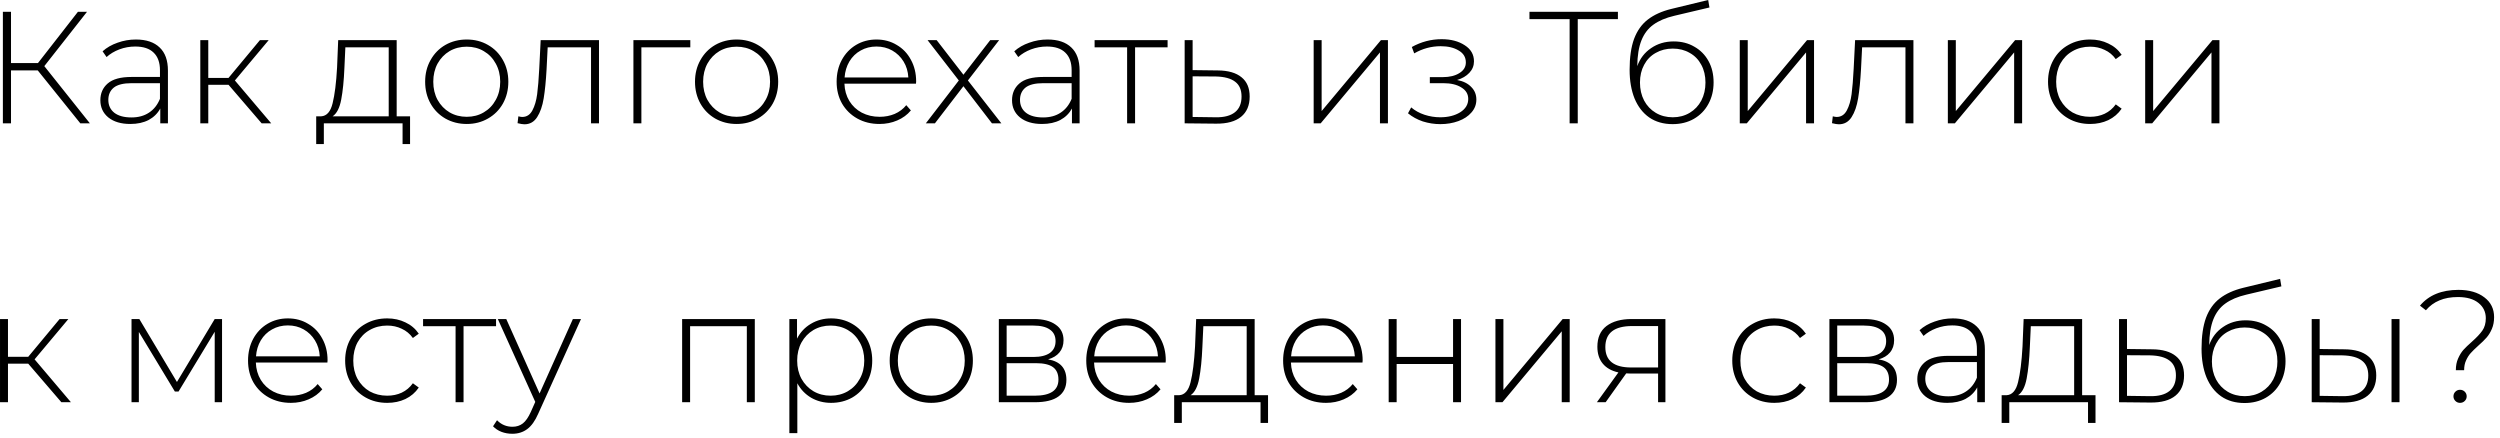 <?xml version="1.0" encoding="UTF-8"?> <svg xmlns="http://www.w3.org/2000/svg" width="251" height="44" viewBox="0 0 251 44" fill="none"><path d="M3.793 7.071H1.105V12.383H0.289V1.183H1.105V6.335H3.809L7.825 1.183H8.737L4.449 6.639L9.025 12.383H8.065L3.793 7.071ZM13.644 3.967C14.679 3.967 15.474 4.233 16.028 4.767C16.583 5.289 16.86 6.063 16.86 7.087V12.383H16.092V10.895C15.826 11.386 15.436 11.77 14.924 12.047C14.412 12.313 13.799 12.447 13.084 12.447C12.156 12.447 11.42 12.228 10.876 11.791C10.343 11.354 10.076 10.777 10.076 10.063C10.076 9.369 10.322 8.809 10.812 8.383C11.314 7.945 12.108 7.727 13.196 7.727H16.06V7.055C16.06 6.276 15.847 5.684 15.42 5.279C15.004 4.873 14.391 4.671 13.58 4.671C13.026 4.671 12.492 4.767 11.98 4.959C11.479 5.151 11.052 5.407 10.7 5.727L10.3 5.151C10.716 4.777 11.218 4.489 11.804 4.287C12.391 4.073 13.004 3.967 13.644 3.967ZM13.196 11.791C13.89 11.791 14.476 11.631 14.956 11.311C15.447 10.991 15.815 10.527 16.06 9.919V8.351H13.212C12.391 8.351 11.794 8.5 11.42 8.799C11.058 9.097 10.876 9.508 10.876 10.031C10.876 10.575 11.079 11.007 11.484 11.327C11.89 11.636 12.46 11.791 13.196 11.791ZM22.943 8.511H20.911V12.383H20.111V4.031H20.911V7.823H22.943L26.095 4.031H26.975L23.583 8.079L27.231 12.383H26.271L22.943 8.511ZM41.17 11.679V14.463H40.418V12.383H32.514V14.463H31.746V11.679H32.242C32.807 11.647 33.191 11.21 33.394 10.367C33.607 9.513 33.757 8.319 33.842 6.783L33.954 4.031H39.826V11.679H41.17ZM34.578 6.831C34.525 8.1 34.418 9.156 34.258 9.999C34.098 10.841 33.81 11.402 33.394 11.679H39.026V4.751H34.674L34.578 6.831ZM46.861 12.447C46.071 12.447 45.357 12.265 44.717 11.903C44.087 11.54 43.591 11.039 43.229 10.399C42.866 9.748 42.685 9.017 42.685 8.207C42.685 7.396 42.866 6.671 43.229 6.031C43.591 5.38 44.087 4.873 44.717 4.511C45.357 4.148 46.071 3.967 46.861 3.967C47.65 3.967 48.359 4.148 48.989 4.511C49.629 4.873 50.13 5.38 50.493 6.031C50.855 6.671 51.037 7.396 51.037 8.207C51.037 9.017 50.855 9.748 50.493 10.399C50.13 11.039 49.629 11.54 48.989 11.903C48.359 12.265 47.65 12.447 46.861 12.447ZM46.861 11.727C47.501 11.727 48.071 11.578 48.573 11.279C49.085 10.98 49.485 10.564 49.773 10.031C50.071 9.497 50.221 8.889 50.221 8.207C50.221 7.524 50.071 6.916 49.773 6.383C49.485 5.849 49.085 5.433 48.573 5.135C48.071 4.836 47.501 4.687 46.861 4.687C46.221 4.687 45.645 4.836 45.133 5.135C44.631 5.433 44.231 5.849 43.933 6.383C43.645 6.916 43.501 7.524 43.501 8.207C43.501 8.889 43.645 9.497 43.933 10.031C44.231 10.564 44.631 10.98 45.133 11.279C45.645 11.578 46.221 11.727 46.861 11.727ZM60.139 4.031V12.383H59.339V4.751H54.987L54.875 6.975C54.811 8.127 54.715 9.092 54.587 9.871C54.459 10.649 54.24 11.279 53.931 11.759C53.621 12.239 53.195 12.479 52.651 12.479C52.491 12.479 52.261 12.441 51.963 12.367L52.043 11.679C52.214 11.722 52.342 11.743 52.427 11.743C52.875 11.743 53.216 11.524 53.451 11.087C53.685 10.649 53.846 10.105 53.931 9.455C54.016 8.804 54.086 7.956 54.139 6.911L54.283 4.031H60.139ZM69.307 4.751H64.395V12.383H63.595V4.031H69.307V4.751ZM73.954 12.447C73.165 12.447 72.45 12.265 71.81 11.903C71.181 11.54 70.685 11.039 70.322 10.399C69.96 9.748 69.778 9.017 69.778 8.207C69.778 7.396 69.96 6.671 70.322 6.031C70.685 5.38 71.181 4.873 71.81 4.511C72.45 4.148 73.165 3.967 73.954 3.967C74.744 3.967 75.453 4.148 76.082 4.511C76.722 4.873 77.224 5.38 77.586 6.031C77.949 6.671 78.13 7.396 78.13 8.207C78.13 9.017 77.949 9.748 77.586 10.399C77.224 11.039 76.722 11.54 76.082 11.903C75.453 12.265 74.744 12.447 73.954 12.447ZM73.954 11.727C74.594 11.727 75.165 11.578 75.666 11.279C76.178 10.98 76.578 10.564 76.866 10.031C77.165 9.497 77.314 8.889 77.314 8.207C77.314 7.524 77.165 6.916 76.866 6.383C76.578 5.849 76.178 5.433 75.666 5.135C75.165 4.836 74.594 4.687 73.954 4.687C73.314 4.687 72.738 4.836 72.226 5.135C71.725 5.433 71.325 5.849 71.026 6.383C70.738 6.916 70.594 7.524 70.594 8.207C70.594 8.889 70.738 9.497 71.026 10.031C71.325 10.564 71.725 10.98 72.226 11.279C72.738 11.578 73.314 11.727 73.954 11.727ZM91.965 8.399H84.781C84.802 9.049 84.968 9.631 85.277 10.143C85.587 10.644 86.002 11.034 86.525 11.311C87.058 11.588 87.656 11.727 88.317 11.727C88.861 11.727 89.362 11.631 89.821 11.439C90.29 11.236 90.68 10.943 90.989 10.559L91.453 11.087C91.091 11.524 90.632 11.86 90.077 12.095C89.533 12.329 88.941 12.447 88.301 12.447C87.469 12.447 86.728 12.265 86.077 11.903C85.427 11.54 84.915 11.039 84.541 10.399C84.178 9.759 83.997 9.028 83.997 8.207C83.997 7.396 84.168 6.671 84.509 6.031C84.861 5.38 85.341 4.873 85.949 4.511C86.557 4.148 87.24 3.967 87.997 3.967C88.754 3.967 89.432 4.148 90.029 4.511C90.637 4.863 91.112 5.359 91.453 5.999C91.805 6.639 91.981 7.364 91.981 8.175L91.965 8.399ZM87.997 4.671C87.41 4.671 86.882 4.804 86.413 5.071C85.944 5.327 85.565 5.695 85.277 6.175C85 6.644 84.84 7.177 84.797 7.775H91.197C91.165 7.177 91.005 6.644 90.717 6.175C90.429 5.705 90.05 5.337 89.581 5.071C89.112 4.804 88.584 4.671 87.997 4.671ZM99.593 12.383L96.729 8.655L93.865 12.383H92.953L96.265 8.079L93.129 4.031H94.041L96.729 7.503L99.417 4.031H100.313L97.177 8.079L100.537 12.383H99.593ZM105.176 3.967C106.21 3.967 107.005 4.233 107.56 4.767C108.114 5.289 108.392 6.063 108.392 7.087V12.383H107.624V10.895C107.357 11.386 106.968 11.77 106.456 12.047C105.944 12.313 105.33 12.447 104.616 12.447C103.688 12.447 102.952 12.228 102.408 11.791C101.874 11.354 101.608 10.777 101.608 10.063C101.608 9.369 101.853 8.809 102.344 8.383C102.845 7.945 103.64 7.727 104.728 7.727H107.592V7.055C107.592 6.276 107.378 5.684 106.952 5.279C106.536 4.873 105.922 4.671 105.112 4.671C104.557 4.671 104.024 4.767 103.512 4.959C103.01 5.151 102.584 5.407 102.232 5.727L101.832 5.151C102.248 4.777 102.749 4.489 103.336 4.287C103.922 4.073 104.536 3.967 105.176 3.967ZM104.728 11.791C105.421 11.791 106.008 11.631 106.488 11.311C106.978 10.991 107.346 10.527 107.592 9.919V8.351H104.744C103.922 8.351 103.325 8.5 102.952 8.799C102.589 9.097 102.408 9.508 102.408 10.031C102.408 10.575 102.61 11.007 103.016 11.327C103.421 11.636 103.992 11.791 104.728 11.791ZM117.226 4.751H113.962V12.383H113.162V4.751H109.898V4.031H117.226V4.751ZM122.283 7.071C123.318 7.081 124.107 7.311 124.651 7.759C125.195 8.196 125.467 8.841 125.467 9.695C125.467 10.58 125.179 11.258 124.603 11.727C124.027 12.196 123.19 12.425 122.091 12.415L118.939 12.383V4.031H119.739V7.039L122.283 7.071ZM122.075 11.775C122.918 11.786 123.558 11.615 123.995 11.263C124.432 10.911 124.651 10.388 124.651 9.695C124.651 9.023 124.438 8.527 124.011 8.207C123.584 7.876 122.939 7.7 122.075 7.679L119.739 7.663V11.743L122.075 11.775ZM131.892 4.031H132.692V11.151L138.644 4.031H139.348V12.383H138.548V5.263L132.596 12.383H131.892V4.031ZM146.291 8.031C146.91 8.148 147.385 8.383 147.715 8.735C148.057 9.076 148.227 9.497 148.227 9.999C148.227 10.489 148.062 10.921 147.731 11.295C147.411 11.668 146.974 11.956 146.419 12.159C145.865 12.361 145.262 12.463 144.611 12.463C144.014 12.463 143.427 12.372 142.851 12.191C142.286 11.999 141.79 11.727 141.363 11.375L141.683 10.783C142.057 11.103 142.499 11.348 143.011 11.519C143.534 11.69 144.062 11.775 144.595 11.775C145.385 11.775 146.051 11.61 146.595 11.279C147.139 10.938 147.411 10.489 147.411 9.935C147.411 9.444 147.182 9.06 146.723 8.783C146.275 8.495 145.667 8.351 144.899 8.351H143.555V7.743H144.867C145.539 7.743 146.089 7.609 146.515 7.343C146.953 7.076 147.171 6.719 147.171 6.271C147.171 5.748 146.931 5.348 146.451 5.071C145.982 4.783 145.379 4.639 144.643 4.639C143.705 4.639 142.819 4.879 141.987 5.359L141.747 4.719C142.686 4.196 143.683 3.935 144.739 3.935C145.667 3.935 146.441 4.137 147.059 4.543C147.678 4.937 147.987 5.476 147.987 6.159C147.987 6.596 147.833 6.98 147.523 7.311C147.214 7.641 146.803 7.881 146.291 8.031ZM162.438 1.919H158.406V12.383H157.59V1.919H153.558V1.183H162.438V1.919ZM168.045 4.159C168.824 4.159 169.512 4.335 170.109 4.687C170.717 5.028 171.192 5.508 171.533 6.127C171.875 6.745 172.045 7.46 172.045 8.271C172.045 9.081 171.869 9.807 171.517 10.447C171.176 11.076 170.691 11.572 170.061 11.935C169.443 12.287 168.733 12.463 167.933 12.463C167.016 12.463 166.232 12.239 165.581 11.791C164.941 11.343 164.451 10.708 164.109 9.887C163.779 9.065 163.613 8.105 163.613 7.007C163.613 5.759 163.763 4.724 164.061 3.903C164.371 3.081 164.829 2.436 165.437 1.967C166.056 1.487 166.845 1.129 167.805 0.895L171.501 -0.001L171.629 0.751L168.109 1.583C167.245 1.785 166.541 2.084 165.997 2.479C165.464 2.863 165.064 3.391 164.797 4.063C164.531 4.735 164.392 5.593 164.381 6.639C164.659 5.871 165.123 5.268 165.773 4.831C166.424 4.383 167.181 4.159 168.045 4.159ZM167.949 11.775C168.579 11.775 169.144 11.626 169.645 11.327C170.147 11.028 170.536 10.617 170.813 10.095C171.091 9.561 171.229 8.959 171.229 8.287C171.229 7.615 171.091 7.023 170.813 6.511C170.536 5.988 170.147 5.588 169.645 5.311C169.155 5.023 168.589 4.879 167.949 4.879C167.309 4.879 166.739 5.023 166.237 5.311C165.736 5.588 165.347 5.988 165.069 6.511C164.792 7.023 164.653 7.615 164.653 8.287C164.653 8.959 164.792 9.561 165.069 10.095C165.347 10.617 165.736 11.028 166.237 11.327C166.739 11.626 167.309 11.775 167.949 11.775ZM174.673 4.031H175.473V11.151L181.425 4.031H182.129V12.383H181.329V5.263L175.377 12.383H174.673V4.031ZM192.108 4.031V12.383H191.308V4.751H186.956L186.844 6.975C186.78 8.127 186.684 9.092 186.556 9.871C186.428 10.649 186.209 11.279 185.9 11.759C185.59 12.239 185.164 12.479 184.62 12.479C184.46 12.479 184.23 12.441 183.932 12.367L184.012 11.679C184.182 11.722 184.31 11.743 184.396 11.743C184.844 11.743 185.185 11.524 185.42 11.087C185.654 10.649 185.814 10.105 185.9 9.455C185.985 8.804 186.054 7.956 186.108 6.911L186.252 4.031H192.108ZM195.564 4.031H196.364V11.151L202.316 4.031H203.02V12.383H202.22V5.263L196.268 12.383H195.564V4.031ZM209.846 12.447C209.036 12.447 208.31 12.265 207.67 11.903C207.03 11.54 206.529 11.039 206.166 10.399C205.804 9.748 205.622 9.017 205.622 8.207C205.622 7.385 205.804 6.655 206.166 6.015C206.529 5.364 207.03 4.863 207.67 4.511C208.31 4.148 209.036 3.967 209.846 3.967C210.518 3.967 211.126 4.1 211.67 4.367C212.225 4.623 212.673 5.001 213.014 5.503L212.422 5.935C212.124 5.519 211.75 5.209 211.302 5.007C210.865 4.793 210.38 4.687 209.846 4.687C209.196 4.687 208.609 4.836 208.086 5.135C207.574 5.423 207.169 5.833 206.87 6.367C206.582 6.9 206.438 7.513 206.438 8.207C206.438 8.9 206.582 9.513 206.87 10.047C207.169 10.58 207.574 10.996 208.086 11.295C208.609 11.583 209.196 11.727 209.846 11.727C210.38 11.727 210.865 11.626 211.302 11.423C211.75 11.21 212.124 10.895 212.422 10.479L213.014 10.911C212.673 11.412 212.225 11.796 211.67 12.063C211.126 12.319 210.518 12.447 209.846 12.447ZM215.376 4.031H216.176V11.151L222.128 4.031H222.832V12.383H222.032V5.263L216.08 12.383H215.376V4.031ZM2.833 36.511H0.801V40.383H0.001V32.031H0.801V35.823H2.833L5.985 32.031H6.865L3.473 36.079L7.121 40.383H6.161L2.833 36.511ZM22.293 32.031V40.383H21.557V33.311L17.925 39.311H17.557L13.941 33.327V40.383H13.205V32.031H13.989L17.765 38.351L21.557 32.031H22.293ZM32.871 36.399H25.687C25.709 37.05 25.874 37.631 26.183 38.143C26.493 38.644 26.909 39.033 27.431 39.311C27.965 39.588 28.562 39.727 29.223 39.727C29.767 39.727 30.269 39.631 30.727 39.439C31.197 39.236 31.586 38.943 31.895 38.559L32.359 39.087C31.997 39.524 31.538 39.86 30.983 40.095C30.439 40.33 29.847 40.447 29.207 40.447C28.375 40.447 27.634 40.266 26.983 39.903C26.333 39.54 25.821 39.039 25.447 38.399C25.085 37.759 24.903 37.028 24.903 36.207C24.903 35.396 25.074 34.671 25.415 34.031C25.767 33.38 26.247 32.873 26.855 32.511C27.463 32.148 28.146 31.967 28.903 31.967C29.661 31.967 30.338 32.148 30.935 32.511C31.543 32.863 32.018 33.359 32.359 33.999C32.711 34.639 32.887 35.364 32.887 36.175L32.871 36.399ZM28.903 32.671C28.317 32.671 27.789 32.804 27.319 33.071C26.85 33.327 26.471 33.695 26.183 34.175C25.906 34.644 25.746 35.178 25.703 35.775H32.103C32.071 35.178 31.911 34.644 31.623 34.175C31.335 33.706 30.957 33.337 30.487 33.071C30.018 32.804 29.49 32.671 28.903 32.671ZM38.877 40.447C38.067 40.447 37.341 40.266 36.701 39.903C36.061 39.54 35.56 39.039 35.197 38.399C34.835 37.748 34.653 37.017 34.653 36.207C34.653 35.386 34.835 34.655 35.197 34.015C35.56 33.364 36.061 32.863 36.701 32.511C37.341 32.148 38.067 31.967 38.877 31.967C39.549 31.967 40.157 32.1 40.701 32.367C41.256 32.623 41.704 33.002 42.045 33.503L41.453 33.935C41.155 33.519 40.781 33.209 40.333 33.007C39.896 32.794 39.411 32.687 38.877 32.687C38.227 32.687 37.64 32.836 37.117 33.135C36.605 33.423 36.2 33.834 35.901 34.367C35.613 34.9 35.469 35.514 35.469 36.207C35.469 36.9 35.613 37.514 35.901 38.047C36.2 38.58 36.605 38.996 37.117 39.295C37.64 39.583 38.227 39.727 38.877 39.727C39.411 39.727 39.896 39.626 40.333 39.423C40.781 39.209 41.155 38.895 41.453 38.479L42.045 38.911C41.704 39.412 41.256 39.796 40.701 40.063C40.157 40.319 39.549 40.447 38.877 40.447ZM49.804 32.751H46.54V40.383H45.74V32.751H42.476V32.031H49.804V32.751ZM58.333 32.031L54.045 41.519C53.725 42.255 53.351 42.778 52.925 43.087C52.509 43.396 52.013 43.551 51.437 43.551C51.053 43.551 50.69 43.487 50.349 43.359C50.018 43.231 49.735 43.044 49.501 42.799L49.901 42.191C50.327 42.628 50.845 42.847 51.453 42.847C51.858 42.847 52.205 42.735 52.493 42.511C52.781 42.287 53.047 41.903 53.293 41.359L53.741 40.351L49.981 32.031H50.829L54.173 39.503L57.517 32.031H58.333ZM75.782 32.031V40.383H74.982V32.751H69.286V40.383H68.486V32.031H75.782ZM83.444 31.967C84.222 31.967 84.927 32.148 85.556 32.511C86.185 32.873 86.676 33.375 87.028 34.015C87.391 34.655 87.572 35.386 87.572 36.207C87.572 37.028 87.391 37.764 87.028 38.415C86.676 39.055 86.185 39.556 85.556 39.919C84.927 40.271 84.222 40.447 83.444 40.447C82.708 40.447 82.041 40.276 81.444 39.935C80.847 39.583 80.382 39.097 80.052 38.479V43.487H79.252V32.031H80.02V33.999C80.35 33.359 80.814 32.863 81.412 32.511C82.02 32.148 82.697 31.967 83.444 31.967ZM83.396 39.727C84.036 39.727 84.612 39.578 85.124 39.279C85.636 38.98 86.036 38.564 86.324 38.031C86.623 37.498 86.772 36.889 86.772 36.207C86.772 35.524 86.623 34.916 86.324 34.383C86.036 33.849 85.636 33.434 85.124 33.135C84.612 32.836 84.036 32.687 83.396 32.687C82.756 32.687 82.18 32.836 81.668 33.135C81.166 33.434 80.766 33.849 80.468 34.383C80.18 34.916 80.036 35.524 80.036 36.207C80.036 36.889 80.18 37.498 80.468 38.031C80.766 38.564 81.166 38.98 81.668 39.279C82.18 39.578 82.756 39.727 83.396 39.727ZM93.501 40.447C92.712 40.447 91.997 40.266 91.357 39.903C90.728 39.54 90.232 39.039 89.869 38.399C89.507 37.748 89.325 37.017 89.325 36.207C89.325 35.396 89.507 34.671 89.869 34.031C90.232 33.38 90.728 32.873 91.357 32.511C91.997 32.148 92.712 31.967 93.501 31.967C94.291 31.967 95 32.148 95.629 32.511C96.269 32.873 96.771 33.38 97.133 34.031C97.496 34.671 97.677 35.396 97.677 36.207C97.677 37.017 97.496 37.748 97.133 38.399C96.771 39.039 96.269 39.54 95.629 39.903C95 40.266 94.291 40.447 93.501 40.447ZM93.501 39.727C94.141 39.727 94.712 39.578 95.213 39.279C95.725 38.98 96.125 38.564 96.413 38.031C96.712 37.498 96.861 36.889 96.861 36.207C96.861 35.524 96.712 34.916 96.413 34.383C96.125 33.849 95.725 33.434 95.213 33.135C94.712 32.836 94.141 32.687 93.501 32.687C92.861 32.687 92.285 32.836 91.773 33.135C91.272 33.434 90.872 33.849 90.573 34.383C90.285 34.916 90.141 35.524 90.141 36.207C90.141 36.889 90.285 37.498 90.573 38.031C90.872 38.564 91.272 38.98 91.773 39.279C92.285 39.578 92.861 39.727 93.501 39.727ZM105.227 36.079C106.453 36.292 107.067 36.98 107.067 38.143C107.067 38.868 106.8 39.423 106.267 39.807C105.744 40.191 104.955 40.383 103.899 40.383H100.283V32.031H103.803C104.731 32.031 105.456 32.218 105.979 32.591C106.512 32.953 106.779 33.476 106.779 34.159C106.779 34.65 106.64 35.06 106.363 35.391C106.096 35.711 105.717 35.94 105.227 36.079ZM101.067 35.839H103.755C104.469 35.839 105.019 35.706 105.403 35.439C105.787 35.161 105.979 34.767 105.979 34.255C105.979 33.732 105.787 33.343 105.403 33.087C105.029 32.82 104.48 32.687 103.755 32.687H101.067V35.839ZM103.883 39.727C105.472 39.727 106.267 39.188 106.267 38.111C106.267 37.545 106.085 37.13 105.723 36.863C105.36 36.596 104.789 36.463 104.011 36.463H101.067V39.727H103.883ZM117.028 36.399H109.844C109.865 37.05 110.03 37.631 110.34 38.143C110.649 38.644 111.065 39.033 111.588 39.311C112.121 39.588 112.718 39.727 113.38 39.727C113.924 39.727 114.425 39.631 114.884 39.439C115.353 39.236 115.742 38.943 116.052 38.559L116.516 39.087C116.153 39.524 115.694 39.86 115.14 40.095C114.596 40.33 114.004 40.447 113.364 40.447C112.532 40.447 111.79 40.266 111.14 39.903C110.489 39.54 109.977 39.039 109.604 38.399C109.241 37.759 109.06 37.028 109.06 36.207C109.06 35.396 109.23 34.671 109.572 34.031C109.924 33.38 110.404 32.873 111.012 32.511C111.62 32.148 112.302 31.967 113.06 31.967C113.817 31.967 114.494 32.148 115.092 32.511C115.7 32.863 116.174 33.359 116.516 33.999C116.868 34.639 117.044 35.364 117.044 36.175L117.028 36.399ZM113.06 32.671C112.473 32.671 111.945 32.804 111.476 33.071C111.006 33.327 110.628 33.695 110.34 34.175C110.062 34.644 109.902 35.178 109.86 35.775H116.26C116.228 35.178 116.068 34.644 115.78 34.175C115.492 33.706 115.113 33.337 114.644 33.071C114.174 32.804 113.646 32.671 113.06 32.671ZM127.311 39.679V42.463H126.559V40.383H118.655V42.463H117.887V39.679H118.383C118.948 39.647 119.332 39.209 119.535 38.367C119.748 37.514 119.897 36.319 119.983 34.783L120.095 32.031H125.967V39.679H127.311ZM120.719 34.831C120.665 36.1 120.559 37.156 120.399 37.999C120.239 38.842 119.951 39.401 119.535 39.679H125.167V32.751H120.815L120.719 34.831ZM136.793 36.399H129.609C129.631 37.05 129.796 37.631 130.105 38.143C130.415 38.644 130.831 39.033 131.353 39.311C131.887 39.588 132.484 39.727 133.145 39.727C133.689 39.727 134.191 39.631 134.649 39.439C135.119 39.236 135.508 38.943 135.817 38.559L136.281 39.087C135.919 39.524 135.46 39.86 134.905 40.095C134.361 40.33 133.769 40.447 133.129 40.447C132.297 40.447 131.556 40.266 130.905 39.903C130.255 39.54 129.743 39.039 129.369 38.399C129.007 37.759 128.825 37.028 128.825 36.207C128.825 35.396 128.996 34.671 129.337 34.031C129.689 33.38 130.169 32.873 130.777 32.511C131.385 32.148 132.068 31.967 132.825 31.967C133.583 31.967 134.26 32.148 134.857 32.511C135.465 32.863 135.94 33.359 136.281 33.999C136.633 34.639 136.809 35.364 136.809 36.175L136.793 36.399ZM132.825 32.671C132.239 32.671 131.711 32.804 131.241 33.071C130.772 33.327 130.393 33.695 130.105 34.175C129.828 34.644 129.668 35.178 129.625 35.775H136.025C135.993 35.178 135.833 34.644 135.545 34.175C135.257 33.706 134.879 33.337 134.409 33.071C133.94 32.804 133.412 32.671 132.825 32.671ZM139.423 32.031H140.223V35.839H145.887V32.031H146.687V40.383H145.887V36.543H140.223V40.383H139.423V32.031ZM150.142 32.031H150.942V39.151L156.894 32.031H157.598V40.383H156.798V33.263L150.846 40.383H150.142V32.031ZM167.208 32.031V40.383H166.472V37.503H163.688C163.496 37.503 163.358 37.498 163.272 37.487L161.208 40.383H160.328L162.488 37.391C161.806 37.242 161.283 36.948 160.92 36.511C160.558 36.074 160.376 35.508 160.376 34.815C160.376 33.898 160.68 33.204 161.288 32.735C161.907 32.266 162.75 32.031 163.816 32.031H167.208ZM161.176 34.847C161.176 36.212 162.04 36.895 163.768 36.895H166.472V32.735H163.864C162.072 32.735 161.176 33.439 161.176 34.847ZM178.143 40.447C177.332 40.447 176.607 40.266 175.967 39.903C175.327 39.54 174.826 39.039 174.463 38.399C174.1 37.748 173.919 37.017 173.919 36.207C173.919 35.386 174.1 34.655 174.463 34.015C174.826 33.364 175.327 32.863 175.967 32.511C176.607 32.148 177.332 31.967 178.143 31.967C178.815 31.967 179.423 32.1 179.967 32.367C180.522 32.623 180.97 33.002 181.311 33.503L180.719 33.935C180.42 33.519 180.047 33.209 179.599 33.007C179.162 32.794 178.676 32.687 178.143 32.687C177.492 32.687 176.906 32.836 176.383 33.135C175.871 33.423 175.466 33.834 175.167 34.367C174.879 34.9 174.735 35.514 174.735 36.207C174.735 36.9 174.879 37.514 175.167 38.047C175.466 38.58 175.871 38.996 176.383 39.295C176.906 39.583 177.492 39.727 178.143 39.727C178.676 39.727 179.162 39.626 179.599 39.423C180.047 39.209 180.42 38.895 180.719 38.479L181.311 38.911C180.97 39.412 180.522 39.796 179.967 40.063C179.423 40.319 178.815 40.447 178.143 40.447ZM188.617 36.079C189.844 36.292 190.457 36.98 190.457 38.143C190.457 38.868 190.191 39.423 189.657 39.807C189.135 40.191 188.345 40.383 187.289 40.383H183.673V32.031H187.193C188.121 32.031 188.847 32.218 189.369 32.591C189.903 32.953 190.169 33.476 190.169 34.159C190.169 34.65 190.031 35.06 189.753 35.391C189.487 35.711 189.108 35.94 188.617 36.079ZM184.457 35.839H187.145C187.86 35.839 188.409 35.706 188.793 35.439C189.177 35.161 189.369 34.767 189.369 34.255C189.369 33.732 189.177 33.343 188.793 33.087C188.42 32.82 187.871 32.687 187.145 32.687H184.457V35.839ZM187.273 39.727C188.863 39.727 189.657 39.188 189.657 38.111C189.657 37.545 189.476 37.13 189.113 36.863C188.751 36.596 188.18 36.463 187.401 36.463H184.457V39.727H187.273ZM196.066 31.967C197.101 31.967 197.896 32.233 198.45 32.767C199.005 33.289 199.282 34.063 199.282 35.087V40.383H198.514V38.895C198.248 39.386 197.858 39.77 197.346 40.047C196.834 40.313 196.221 40.447 195.506 40.447C194.578 40.447 193.842 40.228 193.298 39.791C192.765 39.353 192.498 38.778 192.498 38.063C192.498 37.37 192.744 36.809 193.234 36.383C193.736 35.946 194.53 35.727 195.618 35.727H198.482V35.055C198.482 34.276 198.269 33.684 197.842 33.279C197.426 32.873 196.813 32.671 196.002 32.671C195.448 32.671 194.914 32.767 194.402 32.959C193.901 33.151 193.474 33.407 193.122 33.727L192.722 33.151C193.138 32.778 193.64 32.489 194.226 32.287C194.813 32.074 195.426 31.967 196.066 31.967ZM195.618 39.791C196.312 39.791 196.898 39.631 197.378 39.311C197.869 38.991 198.237 38.527 198.482 37.919V36.351H195.634C194.813 36.351 194.216 36.5 193.842 36.799C193.48 37.097 193.298 37.508 193.298 38.031C193.298 38.575 193.501 39.007 193.906 39.327C194.312 39.636 194.882 39.791 195.618 39.791ZM210.389 39.679V42.463H209.637V40.383H201.733V42.463H200.965V39.679H201.461C202.026 39.647 202.41 39.209 202.613 38.367C202.826 37.514 202.975 36.319 203.061 34.783L203.173 32.031H209.045V39.679H210.389ZM203.797 34.831C203.743 36.1 203.637 37.156 203.477 37.999C203.317 38.842 203.029 39.401 202.613 39.679H208.245V32.751H203.893L203.797 34.831ZM216.095 35.071C217.13 35.081 217.919 35.311 218.463 35.759C219.007 36.196 219.279 36.842 219.279 37.695C219.279 38.58 218.991 39.258 218.415 39.727C217.839 40.196 217.002 40.425 215.903 40.415L212.751 40.383V32.031H213.551V35.039L216.095 35.071ZM215.887 39.775C216.73 39.785 217.37 39.615 217.807 39.263C218.245 38.911 218.463 38.388 218.463 37.695C218.463 37.023 218.25 36.527 217.823 36.207C217.397 35.876 216.751 35.7 215.887 35.679L213.551 35.663V39.743L215.887 39.775ZM225.467 32.159C226.246 32.159 226.934 32.335 227.531 32.687C228.139 33.028 228.614 33.508 228.955 34.127C229.297 34.745 229.467 35.46 229.467 36.271C229.467 37.081 229.291 37.807 228.939 38.447C228.598 39.076 228.113 39.572 227.483 39.935C226.865 40.287 226.155 40.463 225.355 40.463C224.438 40.463 223.654 40.239 223.003 39.791C222.363 39.343 221.873 38.708 221.531 37.887C221.201 37.066 221.035 36.105 221.035 35.007C221.035 33.759 221.185 32.724 221.483 31.903C221.793 31.081 222.251 30.436 222.859 29.967C223.478 29.487 224.267 29.13 225.227 28.895L228.923 27.999L229.051 28.751L225.531 29.583C224.667 29.785 223.963 30.084 223.419 30.479C222.886 30.863 222.486 31.391 222.219 32.063C221.953 32.735 221.814 33.593 221.803 34.639C222.081 33.871 222.545 33.268 223.195 32.831C223.846 32.383 224.603 32.159 225.467 32.159ZM225.371 39.775C226.001 39.775 226.566 39.626 227.067 39.327C227.569 39.028 227.958 38.617 228.235 38.095C228.513 37.562 228.651 36.959 228.651 36.287C228.651 35.615 228.513 35.023 228.235 34.511C227.958 33.988 227.569 33.588 227.067 33.311C226.577 33.023 226.011 32.879 225.371 32.879C224.731 32.879 224.161 33.023 223.659 33.311C223.158 33.588 222.769 33.988 222.491 34.511C222.214 35.023 222.075 35.615 222.075 36.287C222.075 36.959 222.214 37.562 222.491 38.095C222.769 38.617 223.158 39.028 223.659 39.327C224.161 39.626 224.731 39.775 225.371 39.775ZM235.391 35.071C236.426 35.081 237.215 35.311 237.759 35.759C238.303 36.196 238.575 36.842 238.575 37.695C238.575 38.58 238.287 39.258 237.711 39.727C237.135 40.196 236.303 40.425 235.215 40.415L232.095 40.383V32.031H232.895V35.039L235.391 35.071ZM240.111 32.031H240.911V40.383H240.111V32.031ZM235.183 39.775C236.037 39.785 236.682 39.615 237.119 39.263C237.557 38.911 237.775 38.388 237.775 37.695C237.775 37.023 237.562 36.527 237.135 36.207C236.709 35.876 236.058 35.7 235.183 35.679L232.895 35.663V39.743L235.183 39.775ZM246.567 37.167C246.567 36.719 246.642 36.33 246.791 35.999C246.94 35.657 247.116 35.37 247.319 35.135C247.532 34.9 247.815 34.628 248.167 34.319C248.647 33.892 248.999 33.519 249.223 33.199C249.458 32.868 249.575 32.452 249.575 31.951C249.575 31.322 249.33 30.809 248.839 30.415C248.348 30.02 247.66 29.823 246.775 29.823C246.06 29.823 245.442 29.935 244.919 30.159C244.396 30.372 243.943 30.703 243.559 31.151L242.967 30.687C243.852 29.631 245.138 29.103 246.823 29.103C247.911 29.103 248.78 29.354 249.431 29.855C250.082 30.346 250.407 31.007 250.407 31.839C250.407 32.287 250.332 32.681 250.183 33.023C250.044 33.353 249.868 33.642 249.655 33.887C249.452 34.121 249.175 34.394 248.823 34.703C248.492 35.002 248.236 35.252 248.055 35.455C247.874 35.657 247.719 35.903 247.591 36.191C247.463 36.468 247.399 36.794 247.399 37.167H246.567ZM246.983 40.447C246.802 40.447 246.647 40.383 246.519 40.255C246.391 40.127 246.327 39.972 246.327 39.791C246.327 39.609 246.391 39.455 246.519 39.327C246.647 39.199 246.802 39.135 246.983 39.135C247.175 39.135 247.335 39.199 247.463 39.327C247.591 39.455 247.655 39.609 247.655 39.791C247.655 39.972 247.591 40.127 247.463 40.255C247.335 40.383 247.175 40.447 246.983 40.447Z" fill="black"></path></svg> 